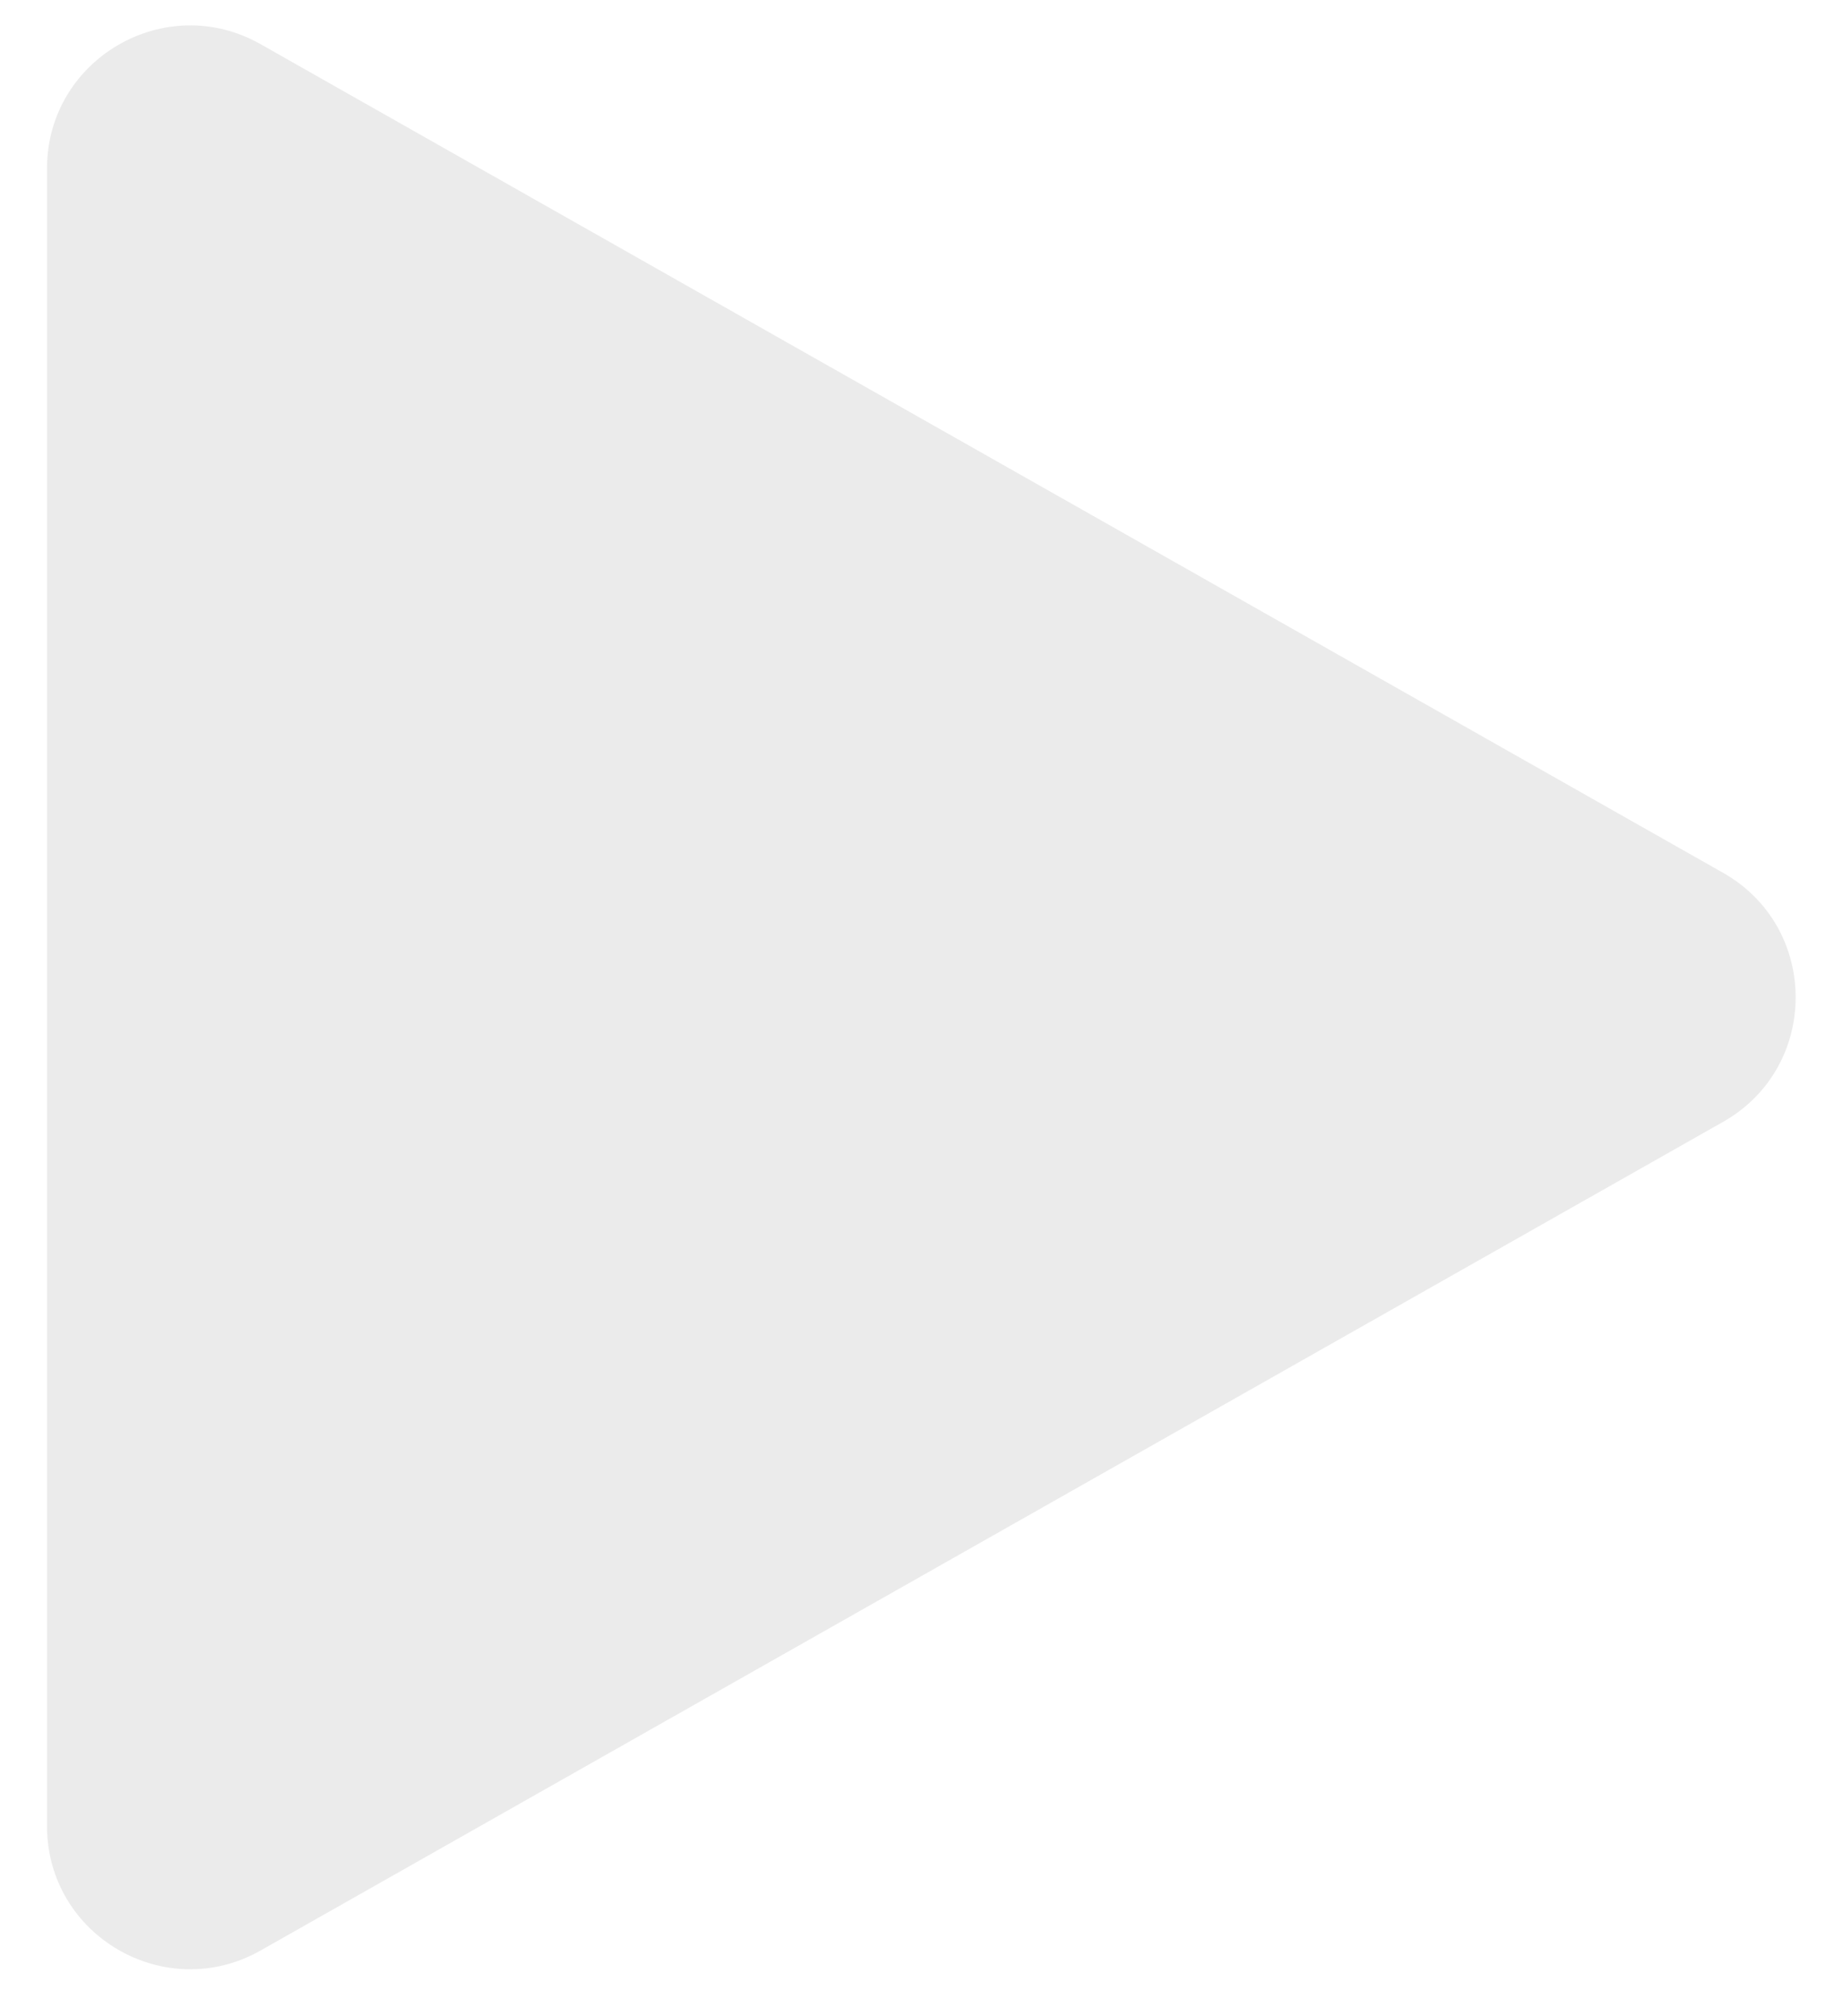 <svg width="32" height="35" viewBox="0 0 32 35" fill="none" xmlns="http://www.w3.org/2000/svg">
<path opacity="0.5" d="M29.918 15.151C31.598 16.102 31.598 18.523 29.918 19.474L4.525 33.858C2.869 34.796 0.816 33.6 0.816 31.697L0.816 2.928C0.816 1.025 2.869 -0.171 4.525 0.767L29.918 15.151Z" fill="#D9D9D9"/>
</svg>
